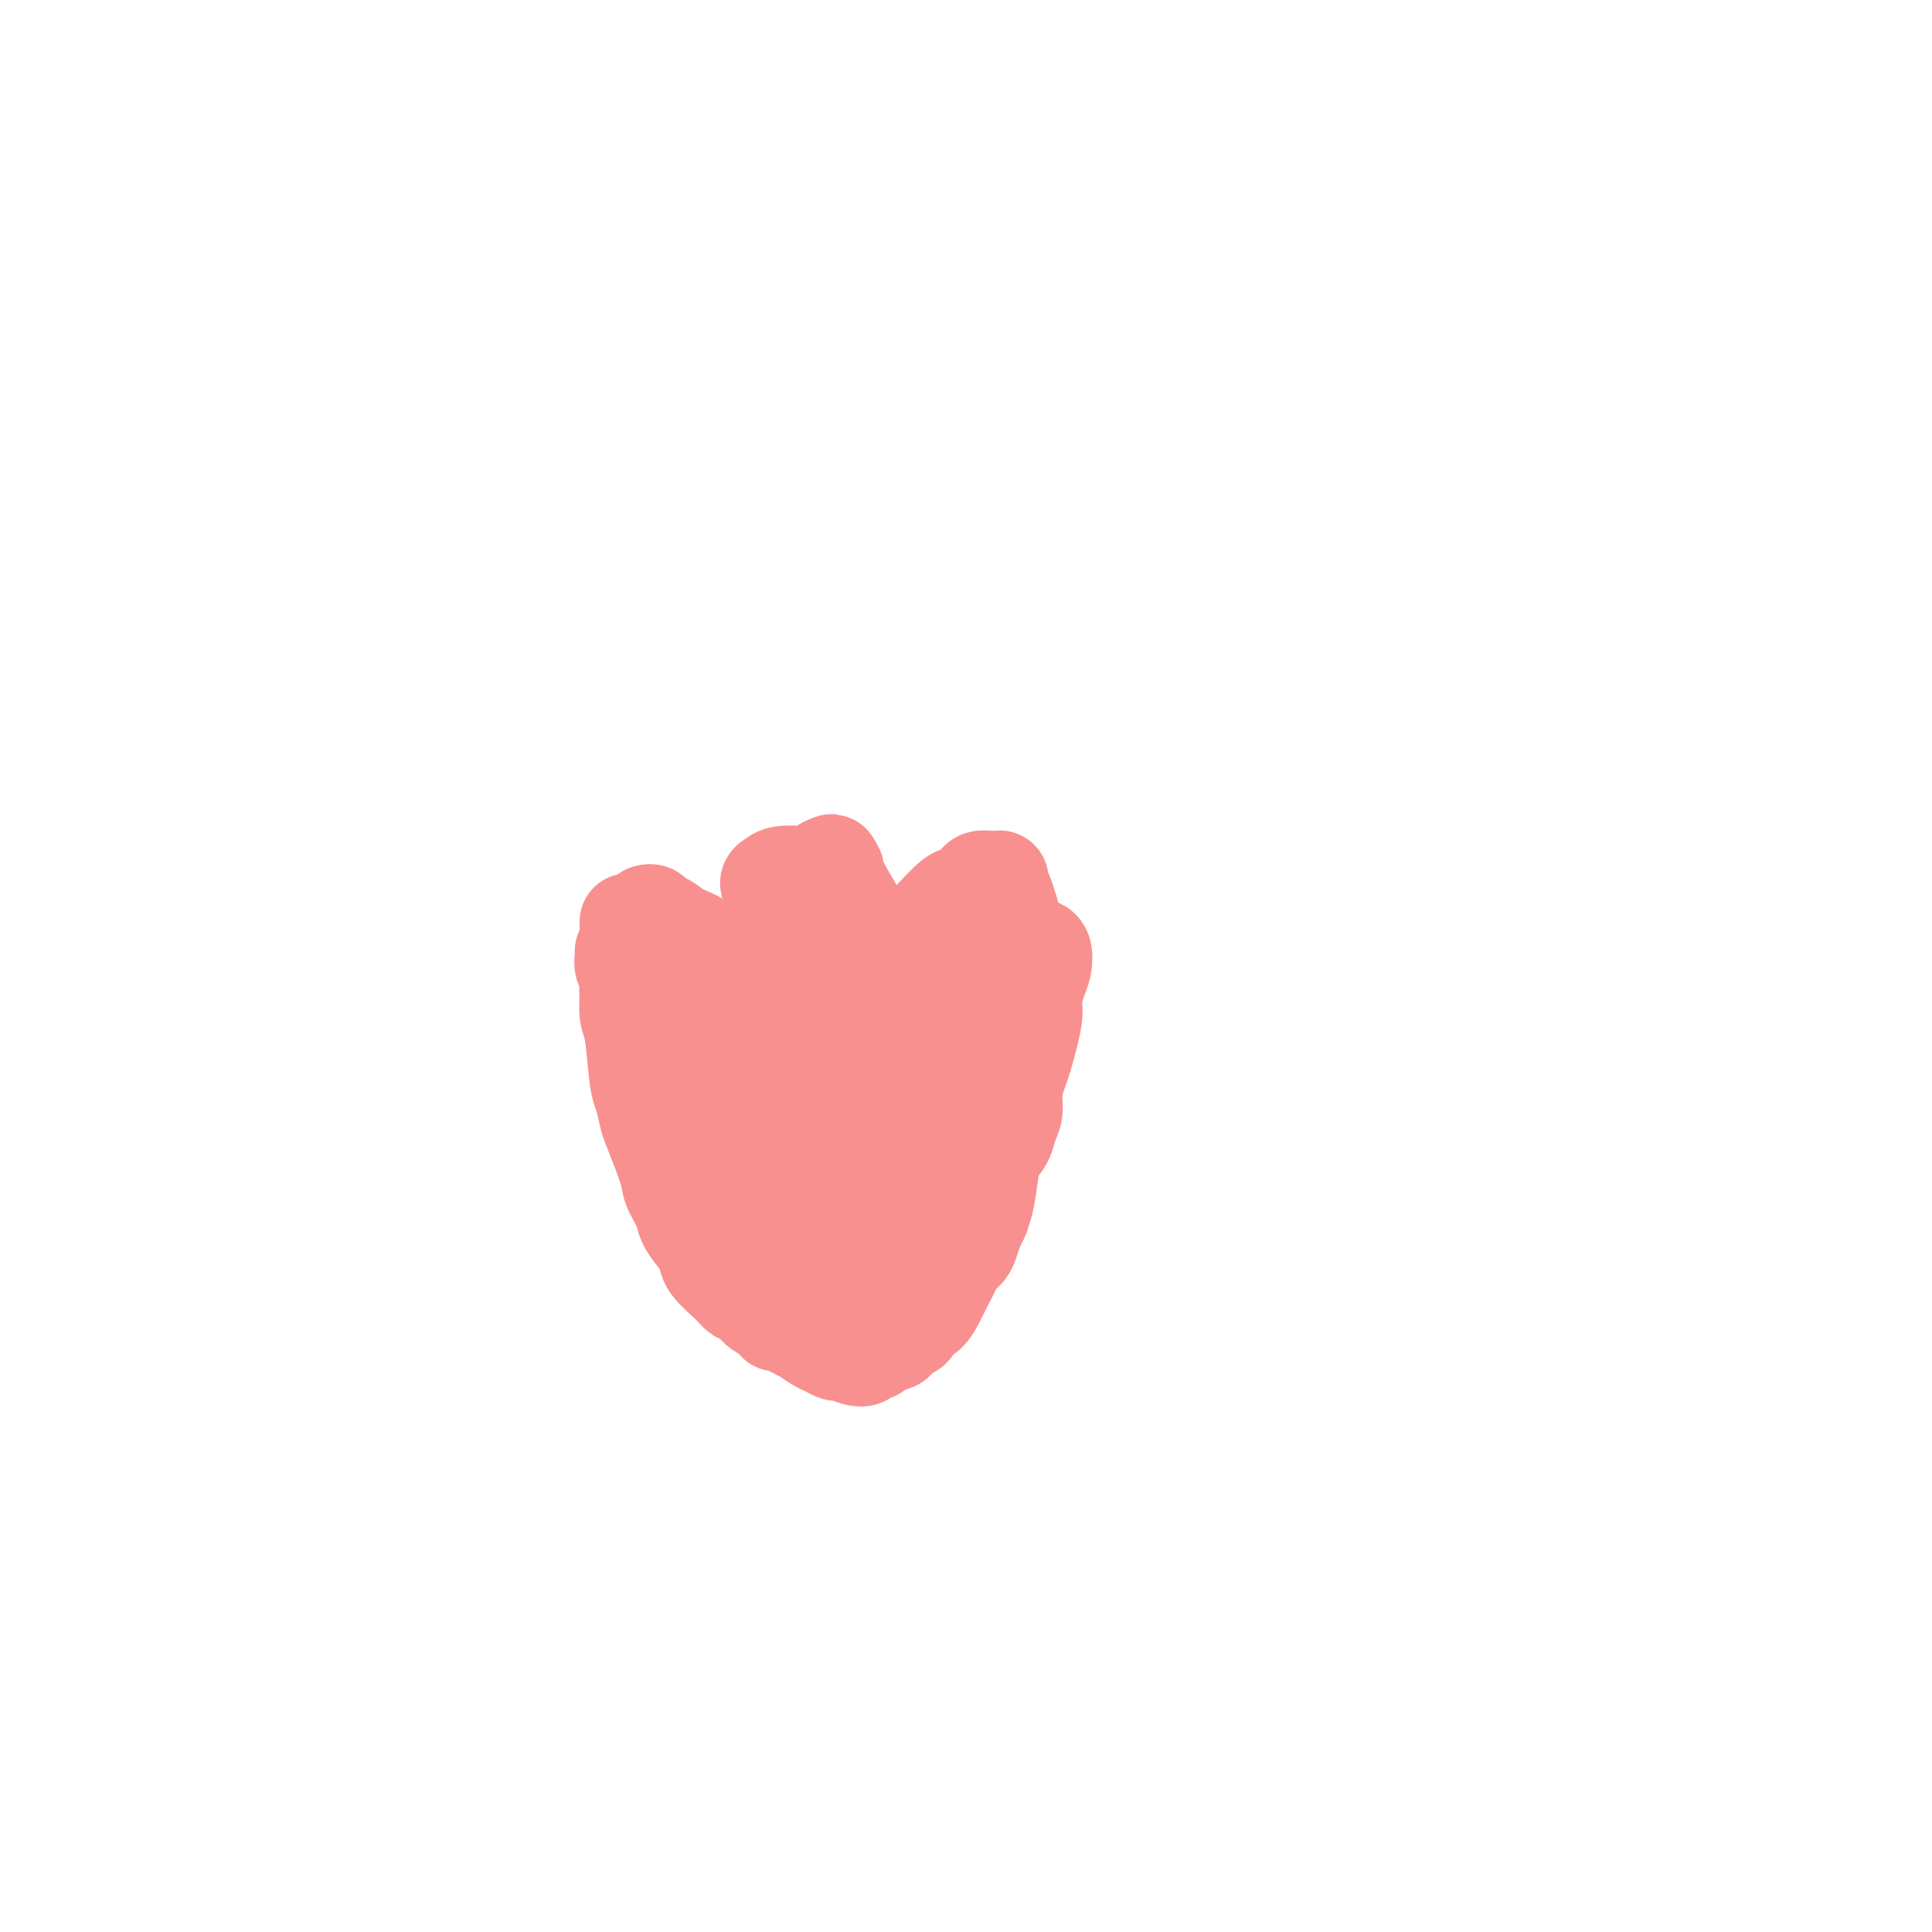 <svg viewBox='0 0 400 400' version='1.1' xmlns='http://www.w3.org/2000/svg' xmlns:xlink='http://www.w3.org/1999/xlink'><g fill='none' stroke='#F99090' stroke-width='20' stroke-linecap='round' stroke-linejoin='round'><path d='M129,197c-0.001,-0.005 -0.001,-0.009 0,0c0.001,0.009 0.004,0.033 0,0c-0.004,-0.033 -0.015,-0.121 0,0c0.015,0.121 0.056,0.451 0,1c-0.056,0.549 -0.208,1.316 0,2c0.208,0.684 0.778,1.285 1,2c0.222,0.715 0.097,1.546 0,2c-0.097,0.454 -0.167,0.532 0,2c0.167,1.468 0.569,4.325 1,6c0.431,1.675 0.889,2.168 1,3c0.111,0.832 -0.127,2.004 0,3c0.127,0.996 0.619,1.818 1,3c0.381,1.182 0.652,2.725 1,4c0.348,1.275 0.773,2.281 1,3c0.227,0.719 0.258,1.150 1,3c0.742,1.850 2.197,5.117 3,7c0.803,1.883 0.954,2.380 1,3c0.046,0.620 -0.014,1.363 1,3c1.014,1.637 3.102,4.168 4,6c0.898,1.832 0.606,2.964 1,4c0.394,1.036 1.474,1.976 2,3c0.526,1.024 0.497,2.134 1,3c0.503,0.866 1.538,1.489 2,2c0.462,0.511 0.351,0.910 1,2c0.649,1.090 2.059,2.870 3,4c0.941,1.130 1.412,1.608 2,2c0.588,0.392 1.294,0.696 2,1'/><path d='M159,271c2.917,4.583 1.208,2.541 1,2c-0.208,-0.541 1.085,0.418 2,1c0.915,0.582 1.454,0.787 2,1c0.546,0.213 1.100,0.434 2,1c0.900,0.566 2.146,1.476 3,2c0.854,0.524 1.318,0.663 2,1c0.682,0.337 1.583,0.871 2,1c0.417,0.129 0.349,-0.147 1,0c0.651,0.147 2.020,0.716 3,1c0.980,0.284 1.571,0.282 2,0c0.429,-0.282 0.696,-0.845 1,-1c0.304,-0.155 0.645,0.099 1,0c0.355,-0.099 0.724,-0.552 1,-1c0.276,-0.448 0.459,-0.892 1,-1c0.541,-0.108 1.440,0.122 2,0c0.560,-0.122 0.783,-0.594 1,-1c0.217,-0.406 0.429,-0.745 1,-1c0.571,-0.255 1.501,-0.424 2,-1c0.499,-0.576 0.567,-1.558 1,-2c0.433,-0.442 1.229,-0.345 2,-1c0.771,-0.655 1.515,-2.062 2,-3c0.485,-0.938 0.711,-1.406 1,-2c0.289,-0.594 0.641,-1.313 1,-2c0.359,-0.687 0.726,-1.342 1,-2c0.274,-0.658 0.455,-1.321 1,-2c0.545,-0.679 1.454,-1.375 2,-2c0.546,-0.625 0.727,-1.179 1,-2c0.273,-0.821 0.636,-1.911 1,-3'/><path d='M202,254c1.727,-3.138 1.044,-1.984 1,-2c-0.044,-0.016 0.551,-1.200 1,-3c0.449,-1.800 0.751,-4.214 1,-6c0.249,-1.786 0.444,-2.945 1,-4c0.556,-1.055 1.473,-2.006 2,-3c0.527,-0.994 0.665,-2.032 1,-3c0.335,-0.968 0.868,-1.866 1,-3c0.132,-1.134 -0.137,-2.504 0,-4c0.137,-1.496 0.681,-3.118 1,-4c0.319,-0.882 0.415,-1.026 1,-3c0.585,-1.974 1.660,-5.779 2,-8c0.340,-2.221 -0.056,-2.858 0,-4c0.056,-1.142 0.565,-2.789 1,-4c0.435,-1.211 0.797,-1.984 1,-3c0.203,-1.016 0.247,-2.273 0,-3c-0.247,-0.727 -0.785,-0.922 -1,-1c-0.215,-0.078 -0.108,-0.039 0,0'/><path d='M130,191c0.000,0.049 0.000,0.098 0,0c-0.000,-0.098 -0.000,-0.344 0,0c0.000,0.344 0.000,1.277 0,2c-0.000,0.723 -0.001,1.237 0,2c0.001,0.763 0.003,1.777 0,3c-0.003,1.223 -0.012,2.656 0,4c0.012,1.344 0.044,2.599 0,4c-0.044,1.401 -0.166,2.950 0,4c0.166,1.050 0.620,1.602 1,4c0.380,2.398 0.687,6.641 1,9c0.313,2.359 0.632,2.832 1,4c0.368,1.168 0.785,3.029 1,4c0.215,0.971 0.228,1.050 1,3c0.772,1.950 2.303,5.771 3,8c0.697,2.229 0.558,2.865 1,4c0.442,1.135 1.463,2.767 2,4c0.537,1.233 0.588,2.067 1,3c0.412,0.933 1.184,1.966 2,3c0.816,1.034 1.674,2.069 2,3c0.326,0.931 0.118,1.759 1,3c0.882,1.241 2.852,2.894 4,4c1.148,1.106 1.474,1.666 2,2c0.526,0.334 1.253,0.443 2,1c0.747,0.557 1.515,1.564 2,2c0.485,0.436 0.687,0.303 2,1c1.313,0.697 3.738,2.226 5,3c1.262,0.774 1.361,0.793 2,1c0.639,0.207 1.820,0.604 3,1'/><path d='M169,277c2.690,1.469 1.414,0.642 2,0c0.586,-0.642 3.033,-1.100 5,-2c1.967,-0.900 3.453,-2.242 4,-3c0.547,-0.758 0.156,-0.931 0,-1c-0.156,-0.069 -0.078,-0.035 0,0'/><path d='M134,189c-0.095,0.026 -0.189,0.052 0,0c0.189,-0.052 0.662,-0.181 1,0c0.338,0.181 0.541,0.672 1,1c0.459,0.328 1.173,0.494 2,1c0.827,0.506 1.765,1.353 3,2c1.235,0.647 2.766,1.096 4,2c1.234,0.904 2.172,2.264 3,3c0.828,0.736 1.548,0.849 4,3c2.452,2.151 6.638,6.341 9,9c2.362,2.659 2.900,3.786 4,5c1.100,1.214 2.762,2.514 4,4c1.238,1.486 2.050,3.159 3,5c0.950,1.841 2.037,3.850 3,6c0.963,2.150 1.803,4.440 3,7c1.197,2.560 2.752,5.390 4,8c1.248,2.610 2.190,4.998 3,7c0.810,2.002 1.487,3.616 2,5c0.513,1.384 0.861,2.538 1,3c0.139,0.462 0.070,0.231 0,0'/><path d='M168,221c0.018,-0.003 0.035,-0.005 0,0c-0.035,0.005 -0.124,0.018 0,0c0.124,-0.018 0.459,-0.067 1,-1c0.541,-0.933 1.288,-2.751 2,-4c0.712,-1.249 1.388,-1.929 2,-3c0.612,-1.071 1.161,-2.535 2,-4c0.839,-1.465 1.967,-2.933 3,-4c1.033,-1.067 1.971,-1.732 3,-3c1.029,-1.268 2.148,-3.138 3,-4c0.852,-0.862 1.436,-0.717 3,-2c1.564,-1.283 4.107,-3.993 6,-6c1.893,-2.007 3.136,-3.312 4,-4c0.864,-0.688 1.350,-0.759 2,-1c0.650,-0.241 1.466,-0.653 2,-1c0.534,-0.347 0.788,-0.629 1,-1c0.212,-0.371 0.383,-0.832 1,-1c0.617,-0.168 1.681,-0.045 2,0c0.319,0.045 -0.107,0.012 0,0c0.107,-0.012 0.747,-0.003 1,0c0.253,0.003 0.121,0.000 0,0c-0.121,-0.000 -0.229,0.002 0,0c0.229,-0.002 0.796,-0.010 1,0c0.204,0.010 0.043,0.036 0,0c-0.043,-0.036 0.030,-0.133 0,0c-0.030,0.133 -0.162,0.497 0,1c0.162,0.503 0.618,1.144 1,2c0.382,0.856 0.691,1.928 1,3'/><path d='M209,188c0.565,1.428 0.478,1.998 0,5c-0.478,3.002 -1.347,8.437 -2,12c-0.653,3.563 -1.089,5.256 -2,7c-0.911,1.744 -2.296,3.540 -3,5c-0.704,1.460 -0.728,2.585 -1,3c-0.272,0.415 -0.792,0.118 -1,0c-0.208,-0.118 -0.104,-0.059 0,0'/><path d='M203,200c0.129,-0.210 0.259,-0.421 0,-1c-0.259,-0.579 -0.906,-1.527 -1,-2c-0.094,-0.473 0.366,-0.473 0,0c-0.366,0.473 -1.557,1.418 -2,2c-0.443,0.582 -0.140,0.802 -1,4c-0.860,3.198 -2.885,9.376 -4,14c-1.115,4.624 -1.319,7.695 -2,11c-0.681,3.305 -1.838,6.844 -3,10c-1.162,3.156 -2.327,5.929 -3,8c-0.673,2.071 -0.854,3.438 -1,4c-0.146,0.562 -0.259,0.317 0,0c0.259,-0.317 0.888,-0.708 1,-2c0.112,-1.292 -0.293,-3.485 0,-6c0.293,-2.515 1.283,-5.352 2,-9c0.717,-3.648 1.160,-8.108 2,-12c0.840,-3.892 2.077,-7.217 3,-10c0.923,-2.783 1.533,-5.025 2,-6c0.467,-0.975 0.791,-0.683 1,-1c0.209,-0.317 0.301,-1.243 -2,2c-2.301,3.243 -6.997,10.656 -10,16c-3.003,5.344 -4.314,8.621 -6,13c-1.686,4.379 -3.746,9.861 -5,14c-1.254,4.139 -1.702,6.936 -2,9c-0.298,2.064 -0.447,3.397 0,4c0.447,0.603 1.490,0.476 2,0c0.510,-0.476 0.487,-1.303 1,-3c0.513,-1.697 1.561,-4.265 2,-7c0.439,-2.735 0.268,-5.639 0,-9c-0.268,-3.361 -0.634,-7.181 -1,-11'/><path d='M176,232c-0.700,-5.479 -1.949,-9.176 -3,-12c-1.051,-2.824 -1.904,-4.774 -3,-6c-1.096,-1.226 -2.436,-1.728 -4,-1c-1.564,0.728 -3.350,2.685 -5,5c-1.650,2.315 -3.162,4.987 -4,8c-0.838,3.013 -1.003,6.367 -1,10c0.003,3.633 0.172,7.547 1,11c0.828,3.453 2.314,6.447 4,9c1.686,2.553 3.571,4.666 5,6c1.429,1.334 2.402,1.888 3,2c0.598,0.112 0.820,-0.220 1,-1c0.180,-0.780 0.316,-2.010 0,-4c-0.316,-1.990 -1.086,-4.741 -2,-8c-0.914,-3.259 -1.973,-7.027 -4,-11c-2.027,-3.973 -5.022,-8.150 -7,-12c-1.978,-3.850 -2.941,-7.373 -4,-9c-1.059,-1.627 -2.216,-1.357 -3,-2c-0.784,-0.643 -1.196,-2.200 -2,0c-0.804,2.200 -1.999,8.156 -2,13c-0.001,4.844 1.194,8.578 2,12c0.806,3.422 1.223,6.534 2,9c0.777,2.466 1.913,4.285 3,5c1.087,0.715 2.123,0.327 3,0c0.877,-0.327 1.595,-0.591 2,-2c0.405,-1.409 0.498,-3.963 0,-7c-0.498,-3.037 -1.587,-6.556 -3,-10c-1.413,-3.444 -3.150,-6.812 -5,-10c-1.850,-3.188 -3.814,-6.197 -5,-8c-1.186,-1.803 -1.593,-2.402 -2,-3'/><path d='M143,216c-2.225,-3.808 -0.286,2.171 1,6c1.286,3.829 1.920,5.509 3,8c1.080,2.491 2.605,5.792 4,9c1.395,3.208 2.661,6.322 4,9c1.339,2.678 2.750,4.919 5,7c2.250,2.081 5.337,4.001 7,4c1.663,-0.001 1.902,-1.925 2,-4c0.098,-2.075 0.055,-4.303 -1,-7c-1.055,-2.697 -3.122,-5.864 -5,-9c-1.878,-3.136 -3.566,-6.241 -5,-8c-1.434,-1.759 -2.613,-2.171 -4,-2c-1.387,0.171 -2.983,0.925 -4,2c-1.017,1.075 -1.454,2.469 -2,4c-0.546,1.531 -1.201,3.198 -1,5c0.201,1.802 1.257,3.738 2,5c0.743,1.262 1.174,1.849 2,2c0.826,0.151 2.048,-0.134 3,0c0.952,0.134 1.634,0.689 2,-1c0.366,-1.689 0.417,-5.620 0,-9c-0.417,-3.380 -1.301,-6.208 -3,-9c-1.699,-2.792 -4.215,-5.548 -6,-8c-1.785,-2.452 -2.841,-4.600 -4,-6c-1.159,-1.400 -2.421,-2.052 -3,-2c-0.579,0.052 -0.475,0.808 -1,1c-0.525,0.192 -1.680,-0.179 -1,2c0.680,2.179 3.194,6.908 5,10c1.806,3.092 2.903,4.546 4,6'/><path d='M147,231c1.853,3.327 1.986,3.644 3,4c1.014,0.356 2.909,0.752 4,1c1.091,0.248 1.379,0.348 2,0c0.621,-0.348 1.575,-1.144 2,-4c0.425,-2.856 0.322,-7.771 0,-11c-0.322,-3.229 -0.862,-4.772 -1,-6c-0.138,-1.228 0.127,-2.142 0,-3c-0.127,-0.858 -0.644,-1.661 -1,-2c-0.356,-0.339 -0.549,-0.212 -1,0c-0.451,0.212 -1.160,0.511 -2,1c-0.840,0.489 -1.812,1.168 -2,1c-0.188,-0.168 0.409,-1.183 1,-2c0.591,-0.817 1.177,-1.434 2,-3c0.823,-1.566 1.885,-4.080 3,-6c1.115,-1.920 2.285,-3.247 4,-6c1.715,-2.753 3.977,-6.933 5,-9c1.023,-2.067 0.809,-2.021 1,-2c0.191,0.021 0.787,0.017 1,0c0.213,-0.017 0.044,-0.047 0,0c-0.044,0.047 0.038,0.170 0,0c-0.038,-0.170 -0.196,-0.634 0,-1c0.196,-0.366 0.747,-0.635 1,-1c0.253,-0.365 0.209,-0.827 0,-1c-0.209,-0.173 -0.582,-0.057 -1,0c-0.418,0.057 -0.882,0.054 -2,0c-1.118,-0.054 -2.891,-0.158 -4,0c-1.109,0.158 -1.555,0.579 -2,1'/><path d='M160,182c-1.534,0.551 -0.868,1.429 0,2c0.868,0.571 1.938,0.835 3,1c1.062,0.165 2.116,0.230 4,2c1.884,1.770 4.598,5.246 6,7c1.402,1.754 1.490,1.787 2,2c0.510,0.213 1.440,0.608 2,1c0.560,0.392 0.750,0.782 1,1c0.250,0.218 0.559,0.264 1,0c0.441,-0.264 1.015,-0.837 1,-1c-0.015,-0.163 -0.620,0.084 -1,0c-0.380,-0.084 -0.535,-0.498 -1,-1c-0.465,-0.502 -1.239,-1.091 -2,-2c-0.761,-0.909 -1.510,-2.139 -2,-3c-0.490,-0.861 -0.721,-1.352 -1,-2c-0.279,-0.648 -0.605,-1.453 -1,-2c-0.395,-0.547 -0.859,-0.838 -1,-1c-0.141,-0.162 0.040,-0.196 0,0c-0.040,0.196 -0.301,0.621 0,1c0.301,0.379 1.163,0.711 2,1c0.837,0.289 1.650,0.535 2,1c0.350,0.465 0.237,1.148 1,2c0.763,0.852 2.400,1.872 3,2c0.600,0.128 0.161,-0.636 0,-1c-0.161,-0.364 -0.043,-0.329 -1,-2c-0.957,-1.671 -2.988,-5.049 -4,-7c-1.012,-1.951 -1.006,-2.476 -1,-3'/><path d='M173,180c-1.091,-2.222 -0.818,-1.275 -1,-1c-0.182,0.275 -0.820,-0.120 -1,0c-0.180,0.120 0.099,0.757 0,1c-0.099,0.243 -0.577,0.092 0,1c0.577,0.908 2.209,2.875 3,4c0.791,1.125 0.741,1.407 1,2c0.259,0.593 0.826,1.497 1,2c0.174,0.503 -0.044,0.604 0,1c0.044,0.396 0.352,1.087 0,1c-0.352,-0.087 -1.362,-0.951 -2,-1c-0.638,-0.049 -0.902,0.718 -1,1c-0.098,0.282 -0.028,0.081 0,0c0.028,-0.081 0.014,-0.040 0,0'/></g>
</svg>